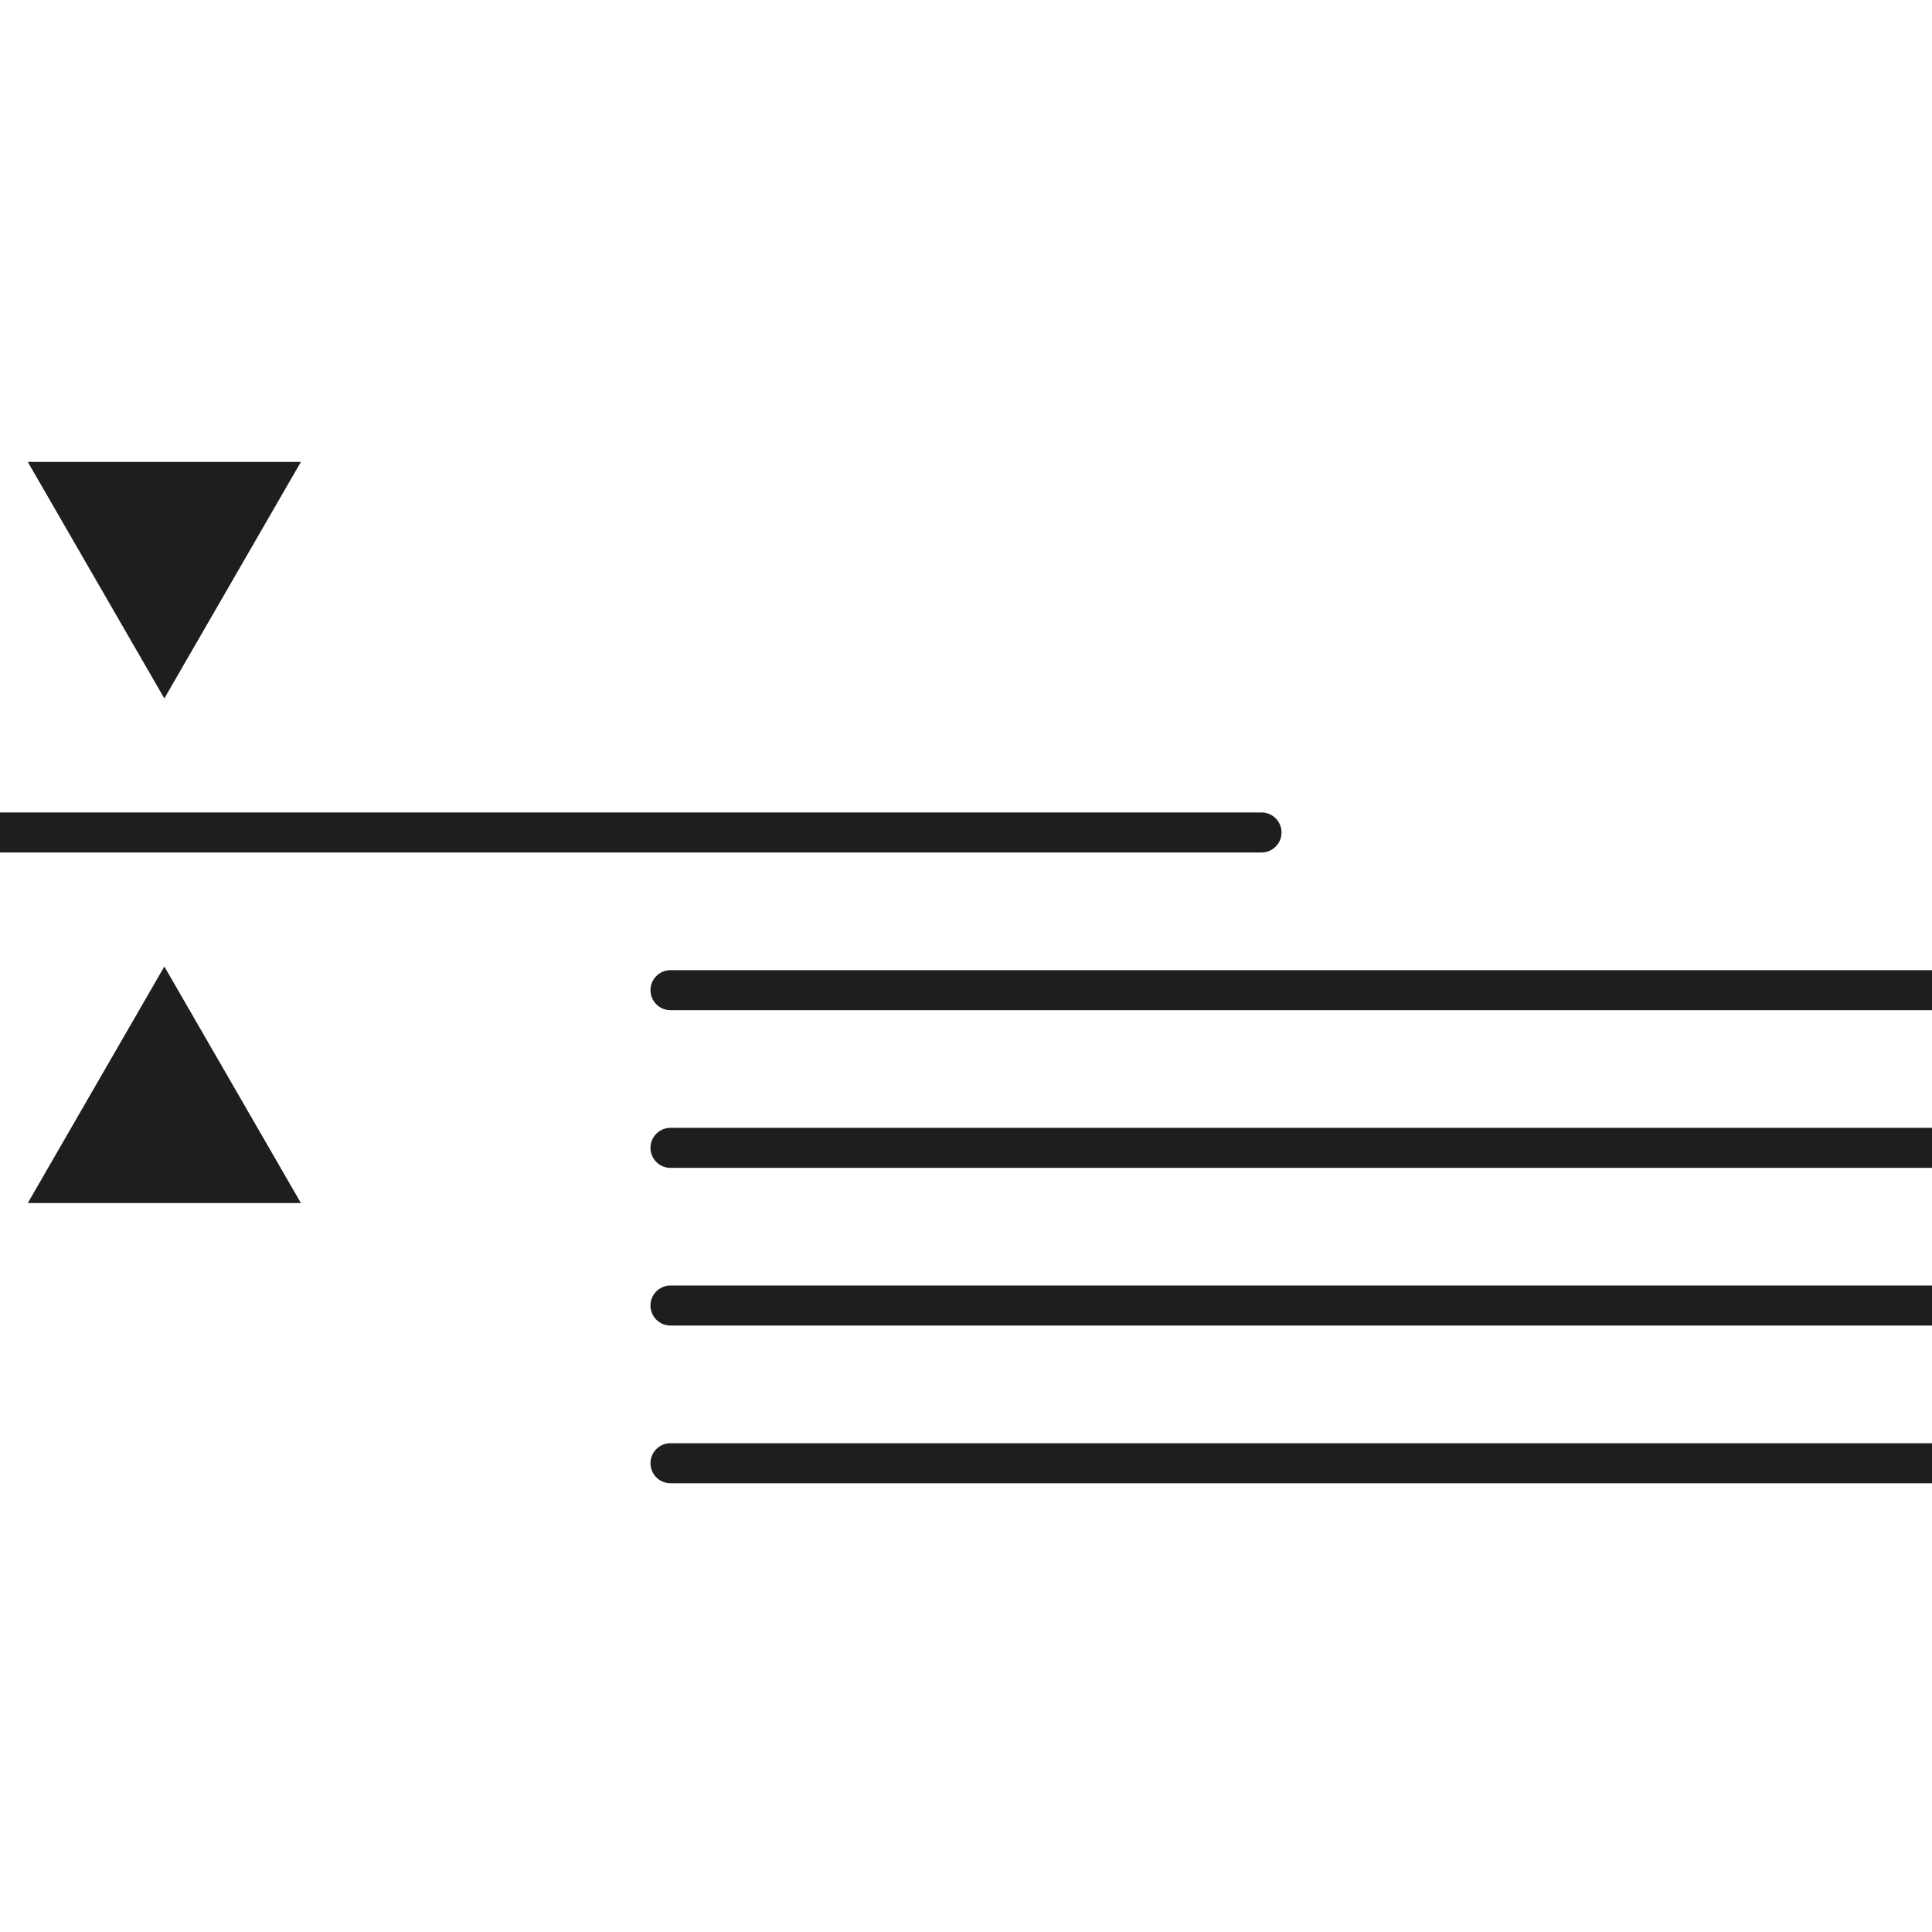 <?xml version="1.0" encoding="UTF-8"?>
<svg xmlns="http://www.w3.org/2000/svg" width="96" height="96" version="1.1" viewBox="0 0 96 96">
  <defs>
    <style>
      .cls-1 {
        fill: #1e1e1e;
      }

      .cls-2 {
        fill: none;
        stroke: #1e1e1e;
        stroke-linecap: round;
        stroke-miterlimit: 10;
        stroke-width: 1.99px;
      }
    </style>
  </defs>
  <!-- Generator: Adobe Illustrator 28.6.0, SVG Export Plug-In . SVG Version: 1.2.0 Build 709)  -->
  <g>
    <g id="_レイヤー_1" data-name="レイヤー_1">
      <g>
        <line class="cls-2" x1="62.683" y1="41.365" y2="41.365"/>
        <line class="cls-2" x1="96" y1="49.201" x2="33.317" y2="49.201"/>
        <line class="cls-2" x1="96" y1="57.036" x2="33.317" y2="57.036"/>
        <line class="cls-2" x1="96" y1="64.871" x2="33.317" y2="64.871"/>
        <line class="cls-2" x1="96" y1="72.707" x2="33.317" y2="72.707"/>
        <polygon class="cls-1" points="8.166 48.025 1.381 59.778 14.952 59.778 8.166 48.025"/>
        <polygon class="cls-1" points="8.166 34.705 1.381 22.952 14.952 22.952 8.166 34.705"/>
      </g>
    </g>
  </g>
</svg>